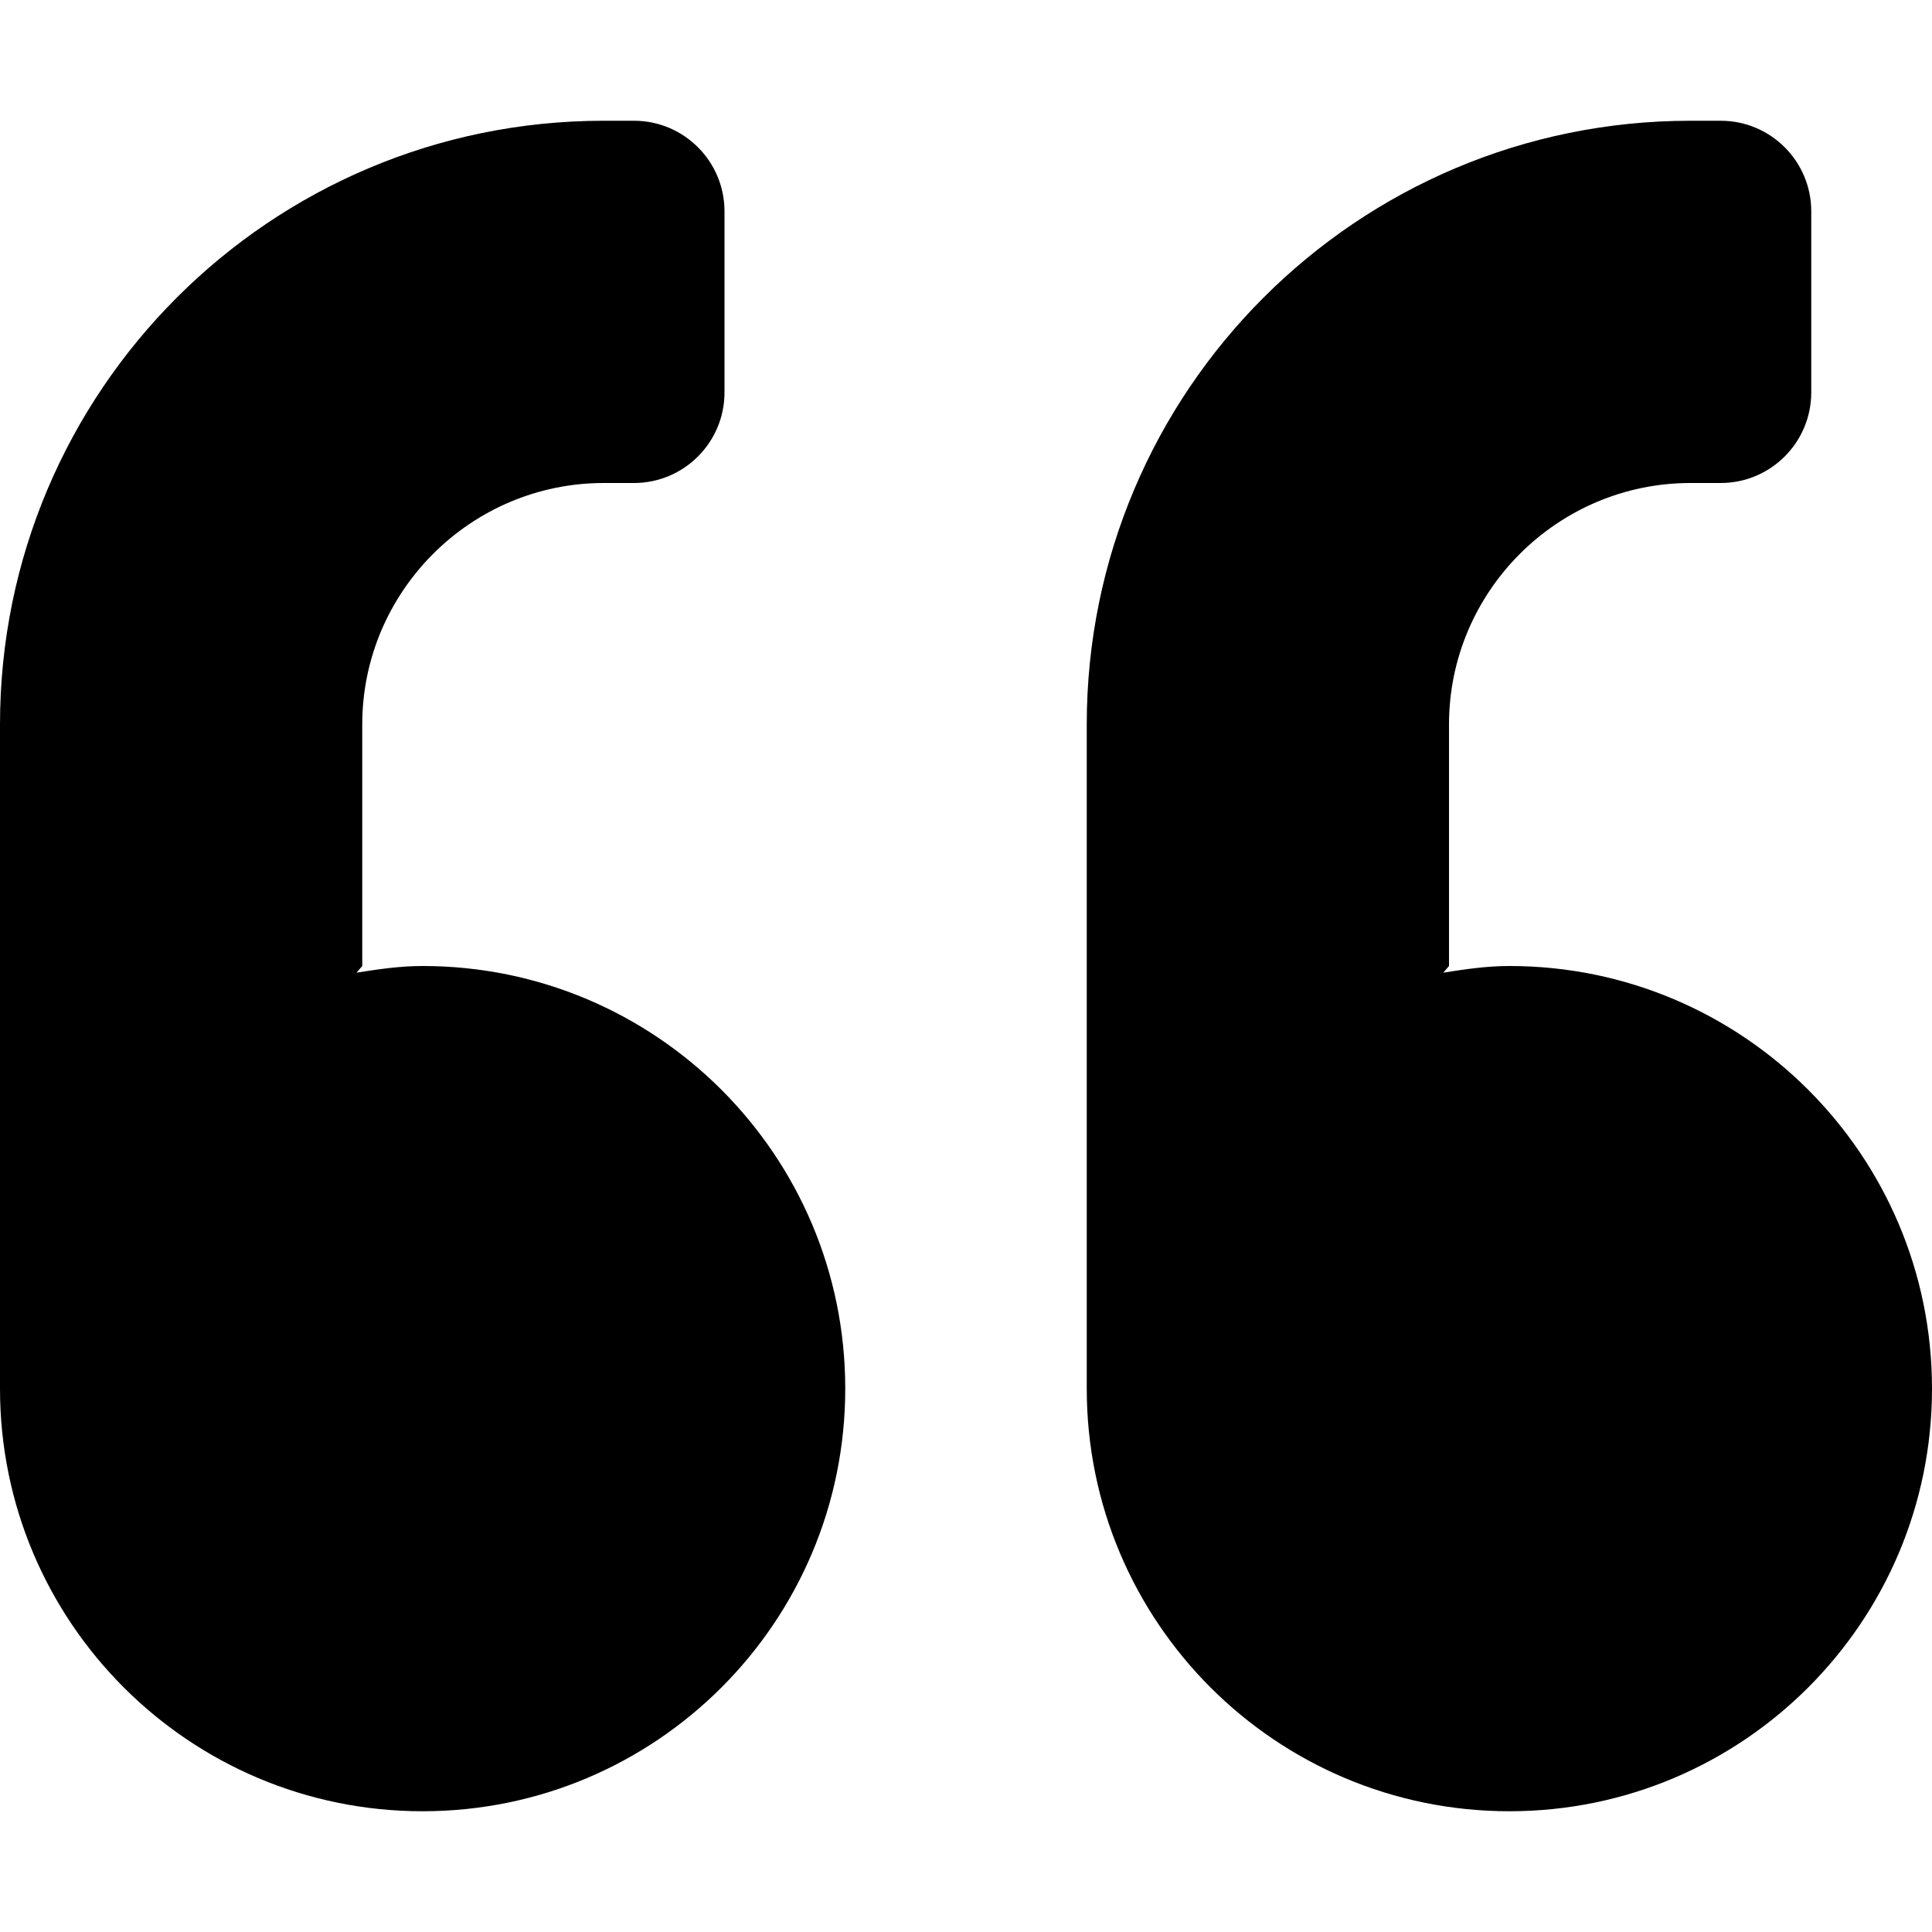 <svg xmlns="http://www.w3.org/2000/svg" viewBox="0 0 512 512"><!-- Font Awesome Pro 6.0.0-alpha2 by @fontawesome - https://fontawesome.com License - https://fontawesome.com/license (Commercial License) --><path d="M112 256C106.002 256 100.23 256.857 94.486 257.766L96 256V192C96 156.75 124.75 128 160 128H168C181.25 128 192 117.25 192 104V56C192 42.75 181.25 32 168 32H160C71.625 32 0 103.625 0 192V368C0 429.855 50.145 480 112 480S224 429.855 224 368S173.855 256 112 256ZM400 256C394.002 256 388.23 256.857 382.486 257.766L384 256V192C384 156.75 412.75 128 448 128H456C469.25 128 480 117.25 480 104V56C480 42.75 469.25 32 456 32H448C359.625 32 288 103.625 288 192V368C288 429.855 338.145 480 400 480S512 429.855 512 368S461.855 256 400 256Z"/></svg>